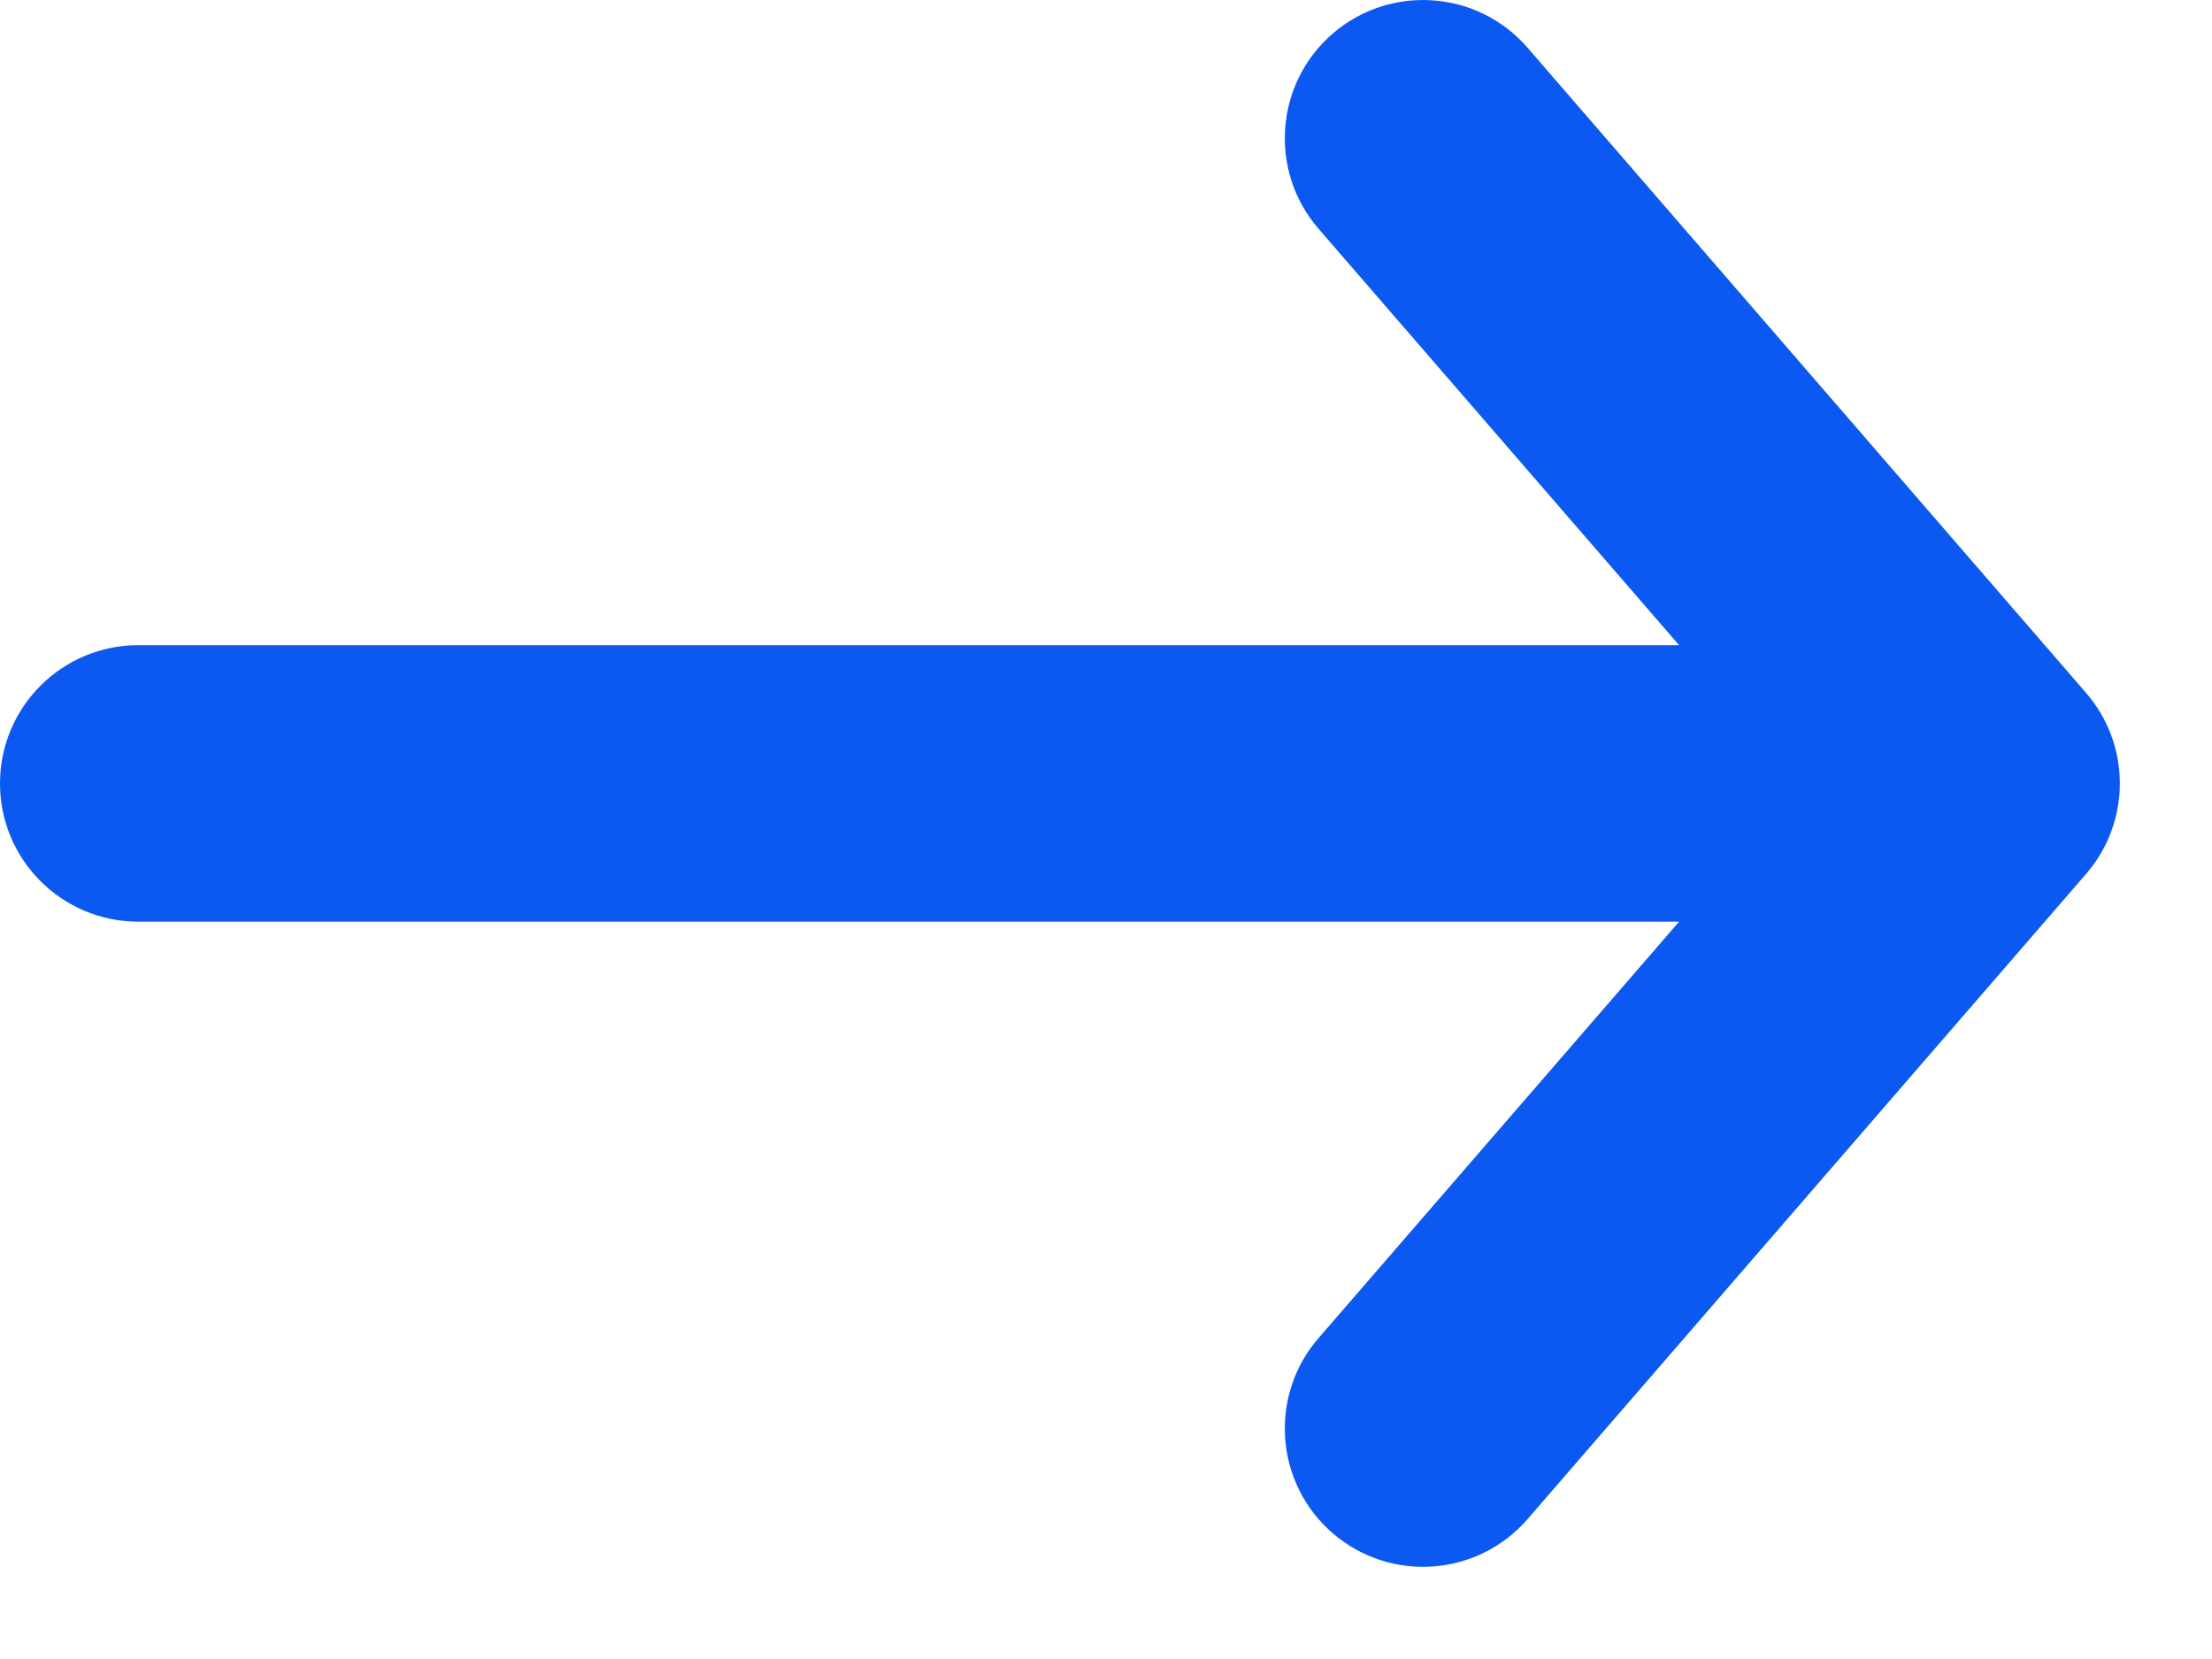 <?xml version="1.0" encoding="utf-8"?>
<svg xmlns="http://www.w3.org/2000/svg" fill="none" height="100%" overflow="visible" preserveAspectRatio="none" style="display: block;" viewBox="0 0 12 9" width="100%">
<path clip-rule="evenodd" d="M7.229 0.183C7.542 -0.088 8.016 -0.054 8.287 0.259L11.317 3.759C11.561 4.041 11.561 4.459 11.317 4.741L8.287 8.241C8.016 8.554 7.542 8.588 7.229 8.317C6.916 8.046 6.882 7.572 7.153 7.259L9.109 5L0.75 5C0.336 5 0 4.664 0 4.25C0 3.836 0.336 3.5 0.75 3.5L9.109 3.5L7.153 1.241C6.882 0.928 6.916 0.454 7.229 0.183Z" fill="#0C59F2" fill-rule="evenodd" id="Vector 163 (Stroke)"/>
</svg>